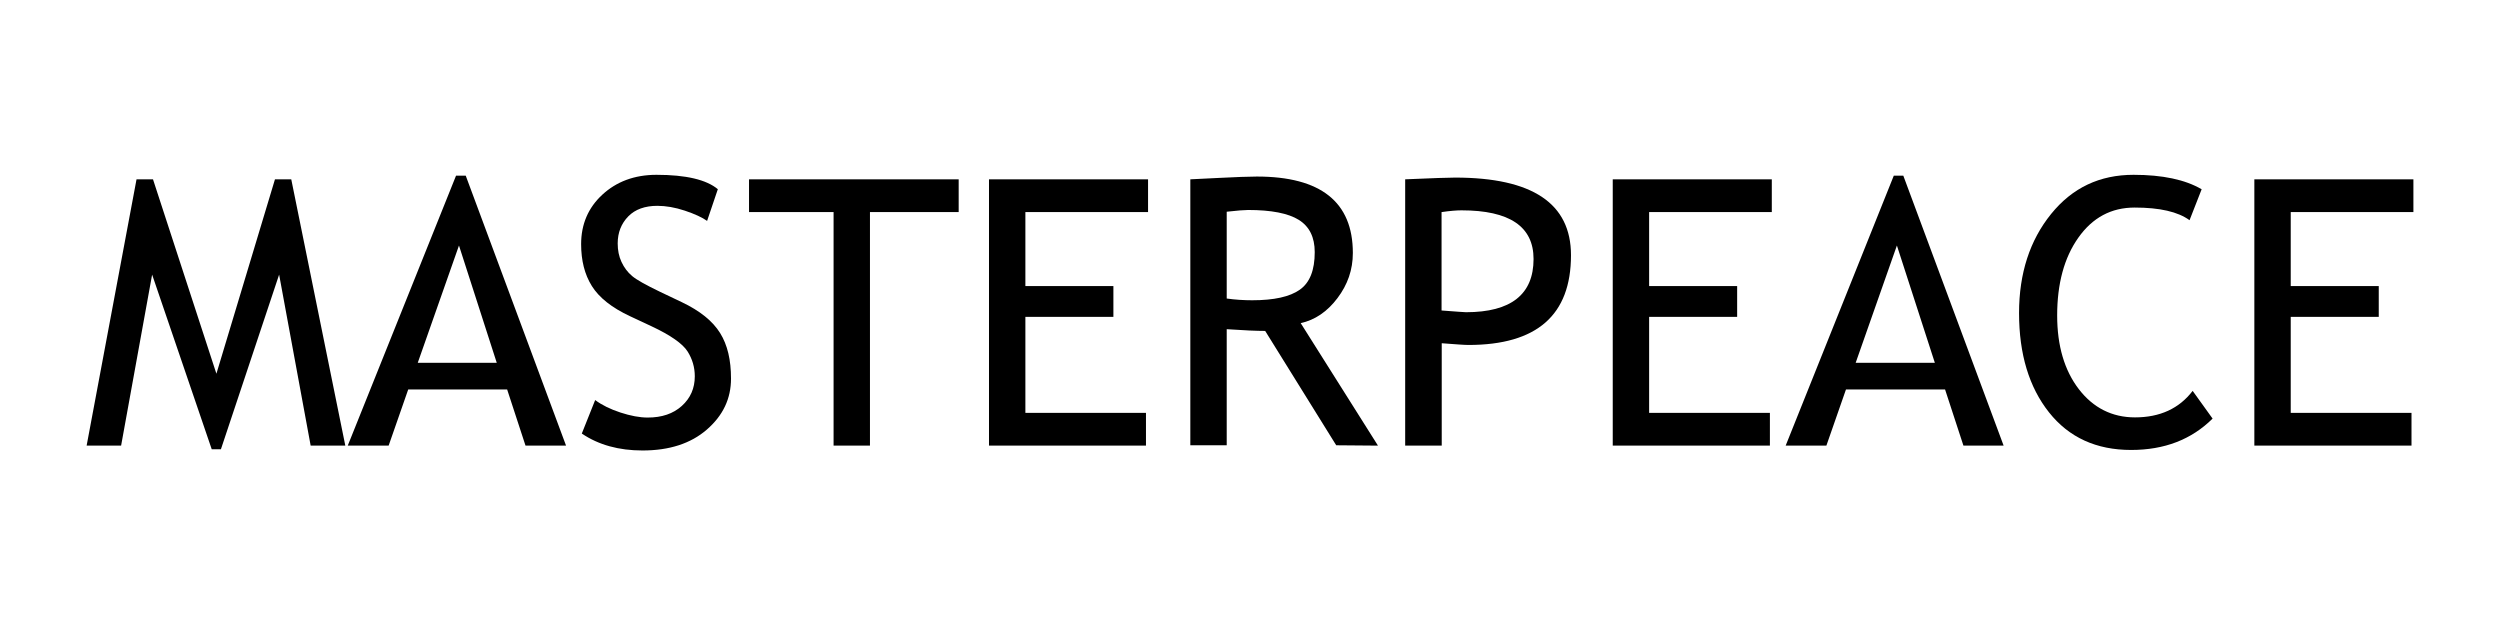 <?xml version="1.0" encoding="UTF-8"?> <svg xmlns="http://www.w3.org/2000/svg" xmlns:xlink="http://www.w3.org/1999/xlink" width="1600" zoomAndPan="magnify" viewBox="0 0 1200 300" height="400" preserveAspectRatio="xMidYMid meet" version="1.0"><defs><clipPath id="b99961fe73"><path d="M 278.434 83.547 L 351 83.547 L 351 216.453 L 278.434 216.453 Z M 278.434 83.547 " clip-rule="nonzero"></path></clipPath><clipPath id="a2075f363a"><path d="M 279.273 208.078 L 285.68 192.027 C 288.922 194.441 292.996 196.438 297.82 198.016 C 302.645 199.598 307.051 200.426 310.879 200.426 C 317.699 200.426 323.105 198.598 327.262 194.855 C 331.422 191.113 333.5 186.371 333.5 180.633 C 333.5 176.309 332.336 172.316 330.008 168.656 C 327.68 165 321.941 160.922 312.707 156.598 L 302.395 151.773 C 293.664 147.699 287.59 142.875 284.098 137.305 C 280.605 131.73 278.941 124.996 278.941 117.176 C 278.941 107.613 282.352 99.711 289.09 93.477 C 295.824 87.238 304.473 83.91 315.121 83.91 C 329.258 83.91 339.07 86.238 344.562 90.812 L 339.406 106.031 C 337.074 104.371 333.5 102.707 328.758 101.125 C 324.02 99.547 319.609 98.797 315.535 98.797 C 309.629 98.797 304.891 100.461 301.562 103.871 C 298.238 107.281 296.492 111.605 296.492 116.844 C 296.492 120.09 297.074 123.082 298.32 125.742 C 299.566 128.406 301.23 130.652 303.395 132.48 C 305.555 134.309 310.047 136.805 316.781 140.047 L 327.262 145.039 C 335.996 149.195 342.066 154.105 345.641 159.844 C 349.219 165.582 350.883 172.816 350.883 181.715 C 350.883 191.363 347.055 199.43 339.32 206.168 C 331.586 212.902 321.273 216.23 308.383 216.23 C 297.074 216.23 287.344 213.566 279.359 208.164 " clip-rule="nonzero"></path></clipPath><clipPath id="b4b4ca2408"><path d="M 359.531 86.074 L 460.164 86.074 L 460.164 101.793 L 359.531 101.793 Z M 400.117 101.793 L 417.582 101.793 L 417.582 213.902 L 400.117 213.902 Z M 400.117 101.793 " clip-rule="nonzero"></path></clipPath><clipPath id="ee951d71ea"><path d="M 474.719 86.074 L 551.066 86.074 L 551.066 101.793 L 474.719 101.793 Z M 474.719 101.793 L 492.184 101.793 L 492.184 137.305 L 474.719 137.305 Z M 474.719 137.305 L 534.43 137.305 L 534.43 152.109 L 474.719 152.109 Z M 474.719 152.109 L 492.184 152.109 L 492.184 198.184 L 474.719 198.184 Z M 474.719 198.184 L 550.066 198.184 L 550.066 213.902 L 474.719 213.902 Z M 474.719 198.184 " clip-rule="nonzero"></path></clipPath><clipPath id="fa0f2cad88"><path d="M 571.168 84.387 L 662 84.387 L 662 213.93 L 571.168 213.93 Z M 571.168 84.387 " clip-rule="nonzero"></path></clipPath><clipPath id="301b161dc6"><path d="M 588.824 101.793 L 588.824 143.293 C 592.98 143.875 597.055 144.125 601.047 144.125 C 611.527 144.125 619.094 142.461 623.918 139.051 C 628.742 135.641 631.07 129.652 631.07 121.004 C 631.07 113.852 628.492 108.695 623.418 105.535 C 618.348 102.375 610.195 100.793 599.137 100.793 C 597.387 100.793 593.98 101.043 588.824 101.625 M 641.383 213.734 L 607.285 158.844 C 603.375 158.844 597.223 158.594 588.824 158.012 L 588.824 213.734 L 571.355 213.734 L 571.355 86.074 C 572.023 86.074 576.516 85.824 584.914 85.406 C 593.312 84.992 599.469 84.742 603.293 84.742 C 633.98 84.742 649.367 96.969 649.367 121.418 C 649.367 129.484 646.871 136.637 641.965 143.125 C 637.059 149.613 631.156 153.605 624.336 155.102 L 661.426 213.902 Z M 641.383 213.734 " clip-rule="nonzero"></path></clipPath><clipPath id="d0d94e216b"><path d="M 674 85.227 L 754.547 85.227 L 754.547 213.93 L 674 213.93 Z M 674 85.227 " clip-rule="nonzero"></path></clipPath><clipPath id="04d6b64191"><path d="M 691.949 101.793 L 691.949 149.031 C 699.352 149.613 703.262 149.863 703.676 149.863 C 725.301 149.863 736.109 141.297 736.109 124.328 C 736.109 108.695 724.551 100.961 701.512 100.961 C 699.184 100.961 696.023 101.211 692.031 101.793 M 692.031 164.664 L 692.031 213.902 L 674.484 213.902 L 674.484 86.074 C 687.707 85.492 695.609 85.242 698.438 85.242 C 735.527 85.242 754.074 97.633 754.074 122.5 C 754.074 151.277 737.691 165.582 704.84 165.582 C 702.844 165.582 698.602 165.25 691.949 164.75 " clip-rule="nonzero"></path></clipPath><clipPath id="8eceed5f72"><path d="M 774.117 86.074 L 850.465 86.074 L 850.465 101.793 L 774.117 101.793 Z M 774.117 101.793 L 791.582 101.793 L 791.582 137.305 L 774.117 137.305 Z M 774.117 137.305 L 833.832 137.305 L 833.832 152.109 L 774.117 152.109 Z M 774.117 152.109 L 791.582 152.109 L 791.582 198.184 L 774.117 198.184 Z M 774.117 198.184 L 849.551 198.184 L 849.551 213.902 L 774.117 213.902 Z M 774.117 198.184 " clip-rule="nonzero"></path></clipPath><clipPath id="7799dd77fc"><path d="M 857 84 L 962 84 L 962 213.93 L 857 213.93 Z M 857 84 " clip-rule="nonzero"></path></clipPath><clipPath id="5614ab9e2e"><path d="M 910.512 117.844 L 890.719 174.148 L 928.727 174.148 Z M 942.449 213.902 L 933.633 186.953 L 886.062 186.953 L 876.664 213.902 L 857.117 213.902 L 909.016 84.328 L 913.59 84.328 L 961.742 213.902 Z M 942.449 213.902 " clip-rule="nonzero"></path></clipPath><clipPath id="2113893520"><path d="M 969.051 83.547 L 1062.422 83.547 L 1062.422 216 L 969.051 216 Z M 969.051 83.547 " clip-rule="nonzero"></path></clipPath><clipPath id="ef14baa2fa"><path d="M 1056.805 90.812 L 1050.98 105.699 C 1045.41 101.625 1036.594 99.629 1024.617 99.629 C 1013.391 99.629 1004.406 104.453 997.59 114.102 C 990.77 123.746 987.441 136.223 987.441 151.441 C 987.441 165.996 990.934 177.805 997.836 186.789 C 1004.742 195.77 1013.805 200.344 1024.785 200.344 C 1036.762 200.344 1045.992 196.102 1052.477 187.621 L 1062.043 200.926 C 1051.895 210.988 1038.922 215.98 1022.953 215.98 C 1006.238 215.98 993.098 209.992 983.531 197.934 C 973.969 185.875 969.145 169.988 969.145 150.277 C 969.145 131.234 974.301 115.348 984.531 102.707 C 994.762 90.066 1007.902 83.91 1024.117 83.91 C 1038.008 83.91 1048.902 86.238 1056.719 90.812 " clip-rule="nonzero"></path></clipPath><clipPath id="a2cc2f9e29"><path d="M 1082.086 86.074 L 1158.434 86.074 L 1158.434 101.793 L 1082.086 101.793 Z M 1082.086 101.793 L 1099.551 101.793 L 1099.551 137.305 L 1082.086 137.305 Z M 1082.086 137.305 L 1141.801 137.305 L 1141.801 152.109 L 1082.086 152.109 Z M 1082.086 152.109 L 1099.551 152.109 L 1099.551 198.184 L 1082.086 198.184 Z M 1082.086 198.184 L 1157.52 198.184 L 1157.52 213.902 L 1082.086 213.902 Z M 1082.086 198.184 " clip-rule="nonzero"></path></clipPath><clipPath id="6ccf3c7e61"><path d="M 41.219 86.07 L 166 86.07 L 166 216 L 41.219 216 Z M 41.219 86.07 " clip-rule="nonzero"></path></clipPath><clipPath id="9eec6070bf"><path d="M 149.117 213.902 L 133.98 131.816 L 106.039 215.648 L 101.629 215.648 L 73.02 131.816 L 58.133 213.902 L 41.582 213.902 L 65.535 86.074 L 73.438 86.074 L 103.875 179.387 L 131.984 86.074 L 139.805 86.074 L 165.75 213.902 Z M 149.117 213.902 " clip-rule="nonzero"></path></clipPath><clipPath id="2a633b625a"><path d="M 166.555 84 L 272 84 L 272 213.93 L 166.555 213.93 Z M 166.555 84 " clip-rule="nonzero"></path></clipPath><clipPath id="5652f38cd4"><path d="M 220.309 117.844 L 200.516 174.148 L 238.441 174.148 Z M 252.246 213.902 L 243.43 186.953 L 195.941 186.953 L 186.543 213.902 L 166.918 213.902 L 218.895 84.328 L 223.555 84.328 L 271.707 213.902 Z M 252.246 213.902 " clip-rule="nonzero"></path></clipPath></defs><g clip-path="url(#b99961fe73)"><g clip-path="url(#a2075f363a)"><path fill="#000000" d="M 0 42.328 L 1200.375 42.328 L 1200.375 257.672 L 0 257.672 Z M 0 42.328 " fill-opacity="1" fill-rule="nonzero"></path></g></g><g clip-path="url(#b4b4ca2408)"><path fill="#000000" d="M 0 42.328 L 1200.375 42.328 L 1200.375 257.672 L 0 257.672 Z M 0 42.328 " fill-opacity="1" fill-rule="nonzero"></path></g><g clip-path="url(#ee951d71ea)"><path fill="#000000" d="M 0 42.328 L 1200.375 42.328 L 1200.375 257.672 L 0 257.672 Z M 0 42.328 " fill-opacity="1" fill-rule="nonzero"></path></g><g clip-path="url(#fa0f2cad88)"><g clip-path="url(#301b161dc6)"><path fill="#000000" d="M 0 42.328 L 1200.375 42.328 L 1200.375 257.672 L 0 257.672 Z M 0 42.328 " fill-opacity="1" fill-rule="nonzero"></path></g></g><g clip-path="url(#d0d94e216b)"><g clip-path="url(#04d6b64191)"><path fill="#000000" d="M 0 42.328 L 1200.375 42.328 L 1200.375 257.672 L 0 257.672 Z M 0 42.328 " fill-opacity="1" fill-rule="nonzero"></path></g></g><g clip-path="url(#8eceed5f72)"><path fill="#000000" d="M 0 42.328 L 1200.375 42.328 L 1200.375 257.672 L 0 257.672 Z M 0 42.328 " fill-opacity="1" fill-rule="nonzero"></path></g><g clip-path="url(#7799dd77fc)"><g clip-path="url(#5614ab9e2e)"><path fill="#000000" d="M 0 42.328 L 1200.375 42.328 L 1200.375 257.672 L 0 257.672 Z M 0 42.328 " fill-opacity="1" fill-rule="nonzero"></path></g></g><g clip-path="url(#2113893520)"><g clip-path="url(#ef14baa2fa)"><path fill="#000000" d="M 0 42.328 L 1200.375 42.328 L 1200.375 257.672 L 0 257.672 Z M 0 42.328 " fill-opacity="1" fill-rule="nonzero"></path></g></g><g clip-path="url(#a2cc2f9e29)"><path fill="#000000" d="M 0 42.328 L 1200.375 42.328 L 1200.375 257.672 L 0 257.672 Z M 0 42.328 " fill-opacity="1" fill-rule="nonzero"></path></g><g clip-path="url(#6ccf3c7e61)"><g clip-path="url(#9eec6070bf)"><path fill="#000000" d="M 0 42.328 L 1200.375 42.328 L 1200.375 257.672 L 0 257.672 Z M 0 42.328 " fill-opacity="1" fill-rule="nonzero"></path></g></g><g clip-path="url(#2a633b625a)"><g clip-path="url(#5652f38cd4)"><path fill="#000000" d="M 0 42.328 L 1200.375 42.328 L 1200.375 257.672 L 0 257.672 Z M 0 42.328 " fill-opacity="1" fill-rule="nonzero"></path></g></g></svg> 
